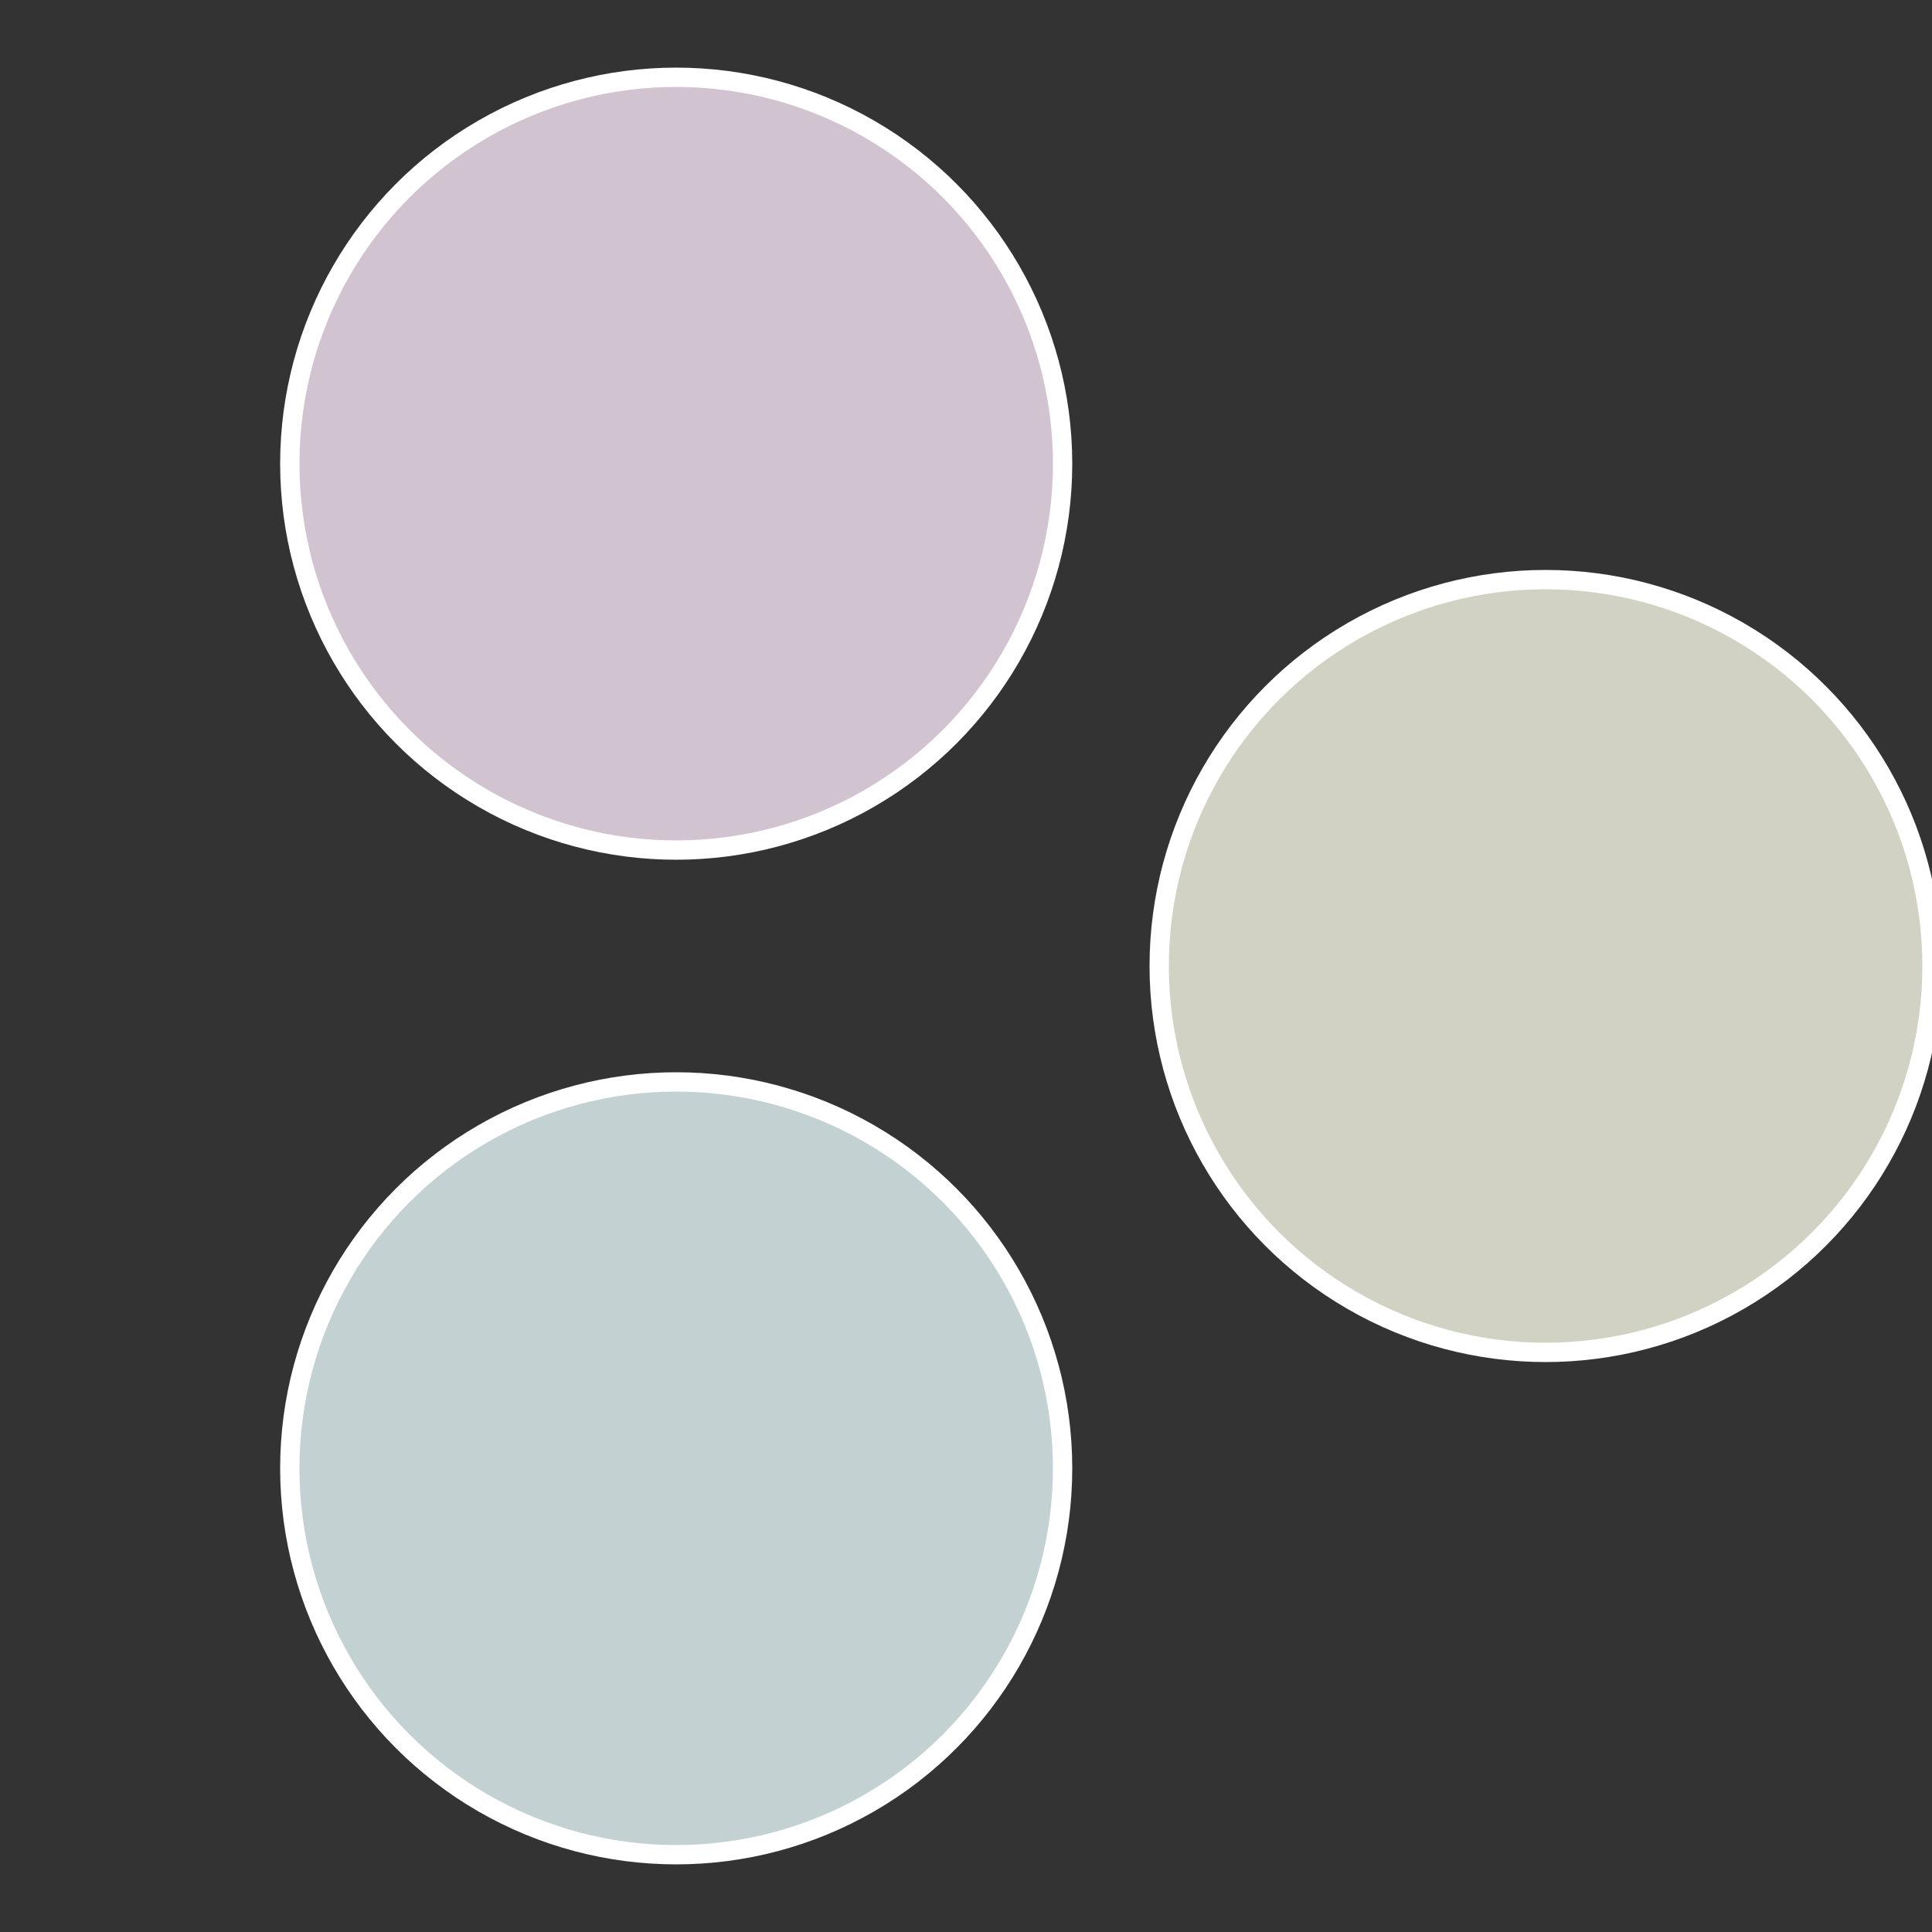 <?xml version="1.0" standalone="no"?>
<svg width="500" height="500" viewBox="-1 -1 2 2" xmlns="http://www.w3.org/2000/svg">
 
                <rect x="-1" y="-1" width="2" height="2" fill="#333333" stroke="none"/>
 
                <circle cx="0.6" cy="0" r="0.4" fill="#d1d2c3" stroke="#fff" stroke-width="1%" />
             
                <circle cx="-0.3" cy="0.52" r="0.4" fill="#c3d1d2" stroke="#fff" stroke-width="1%" />
             
                <circle cx="-0.3" cy="-0.52" r="0.4" fill="#d2c3d1" stroke="#fff" stroke-width="1%" />
            </svg>
